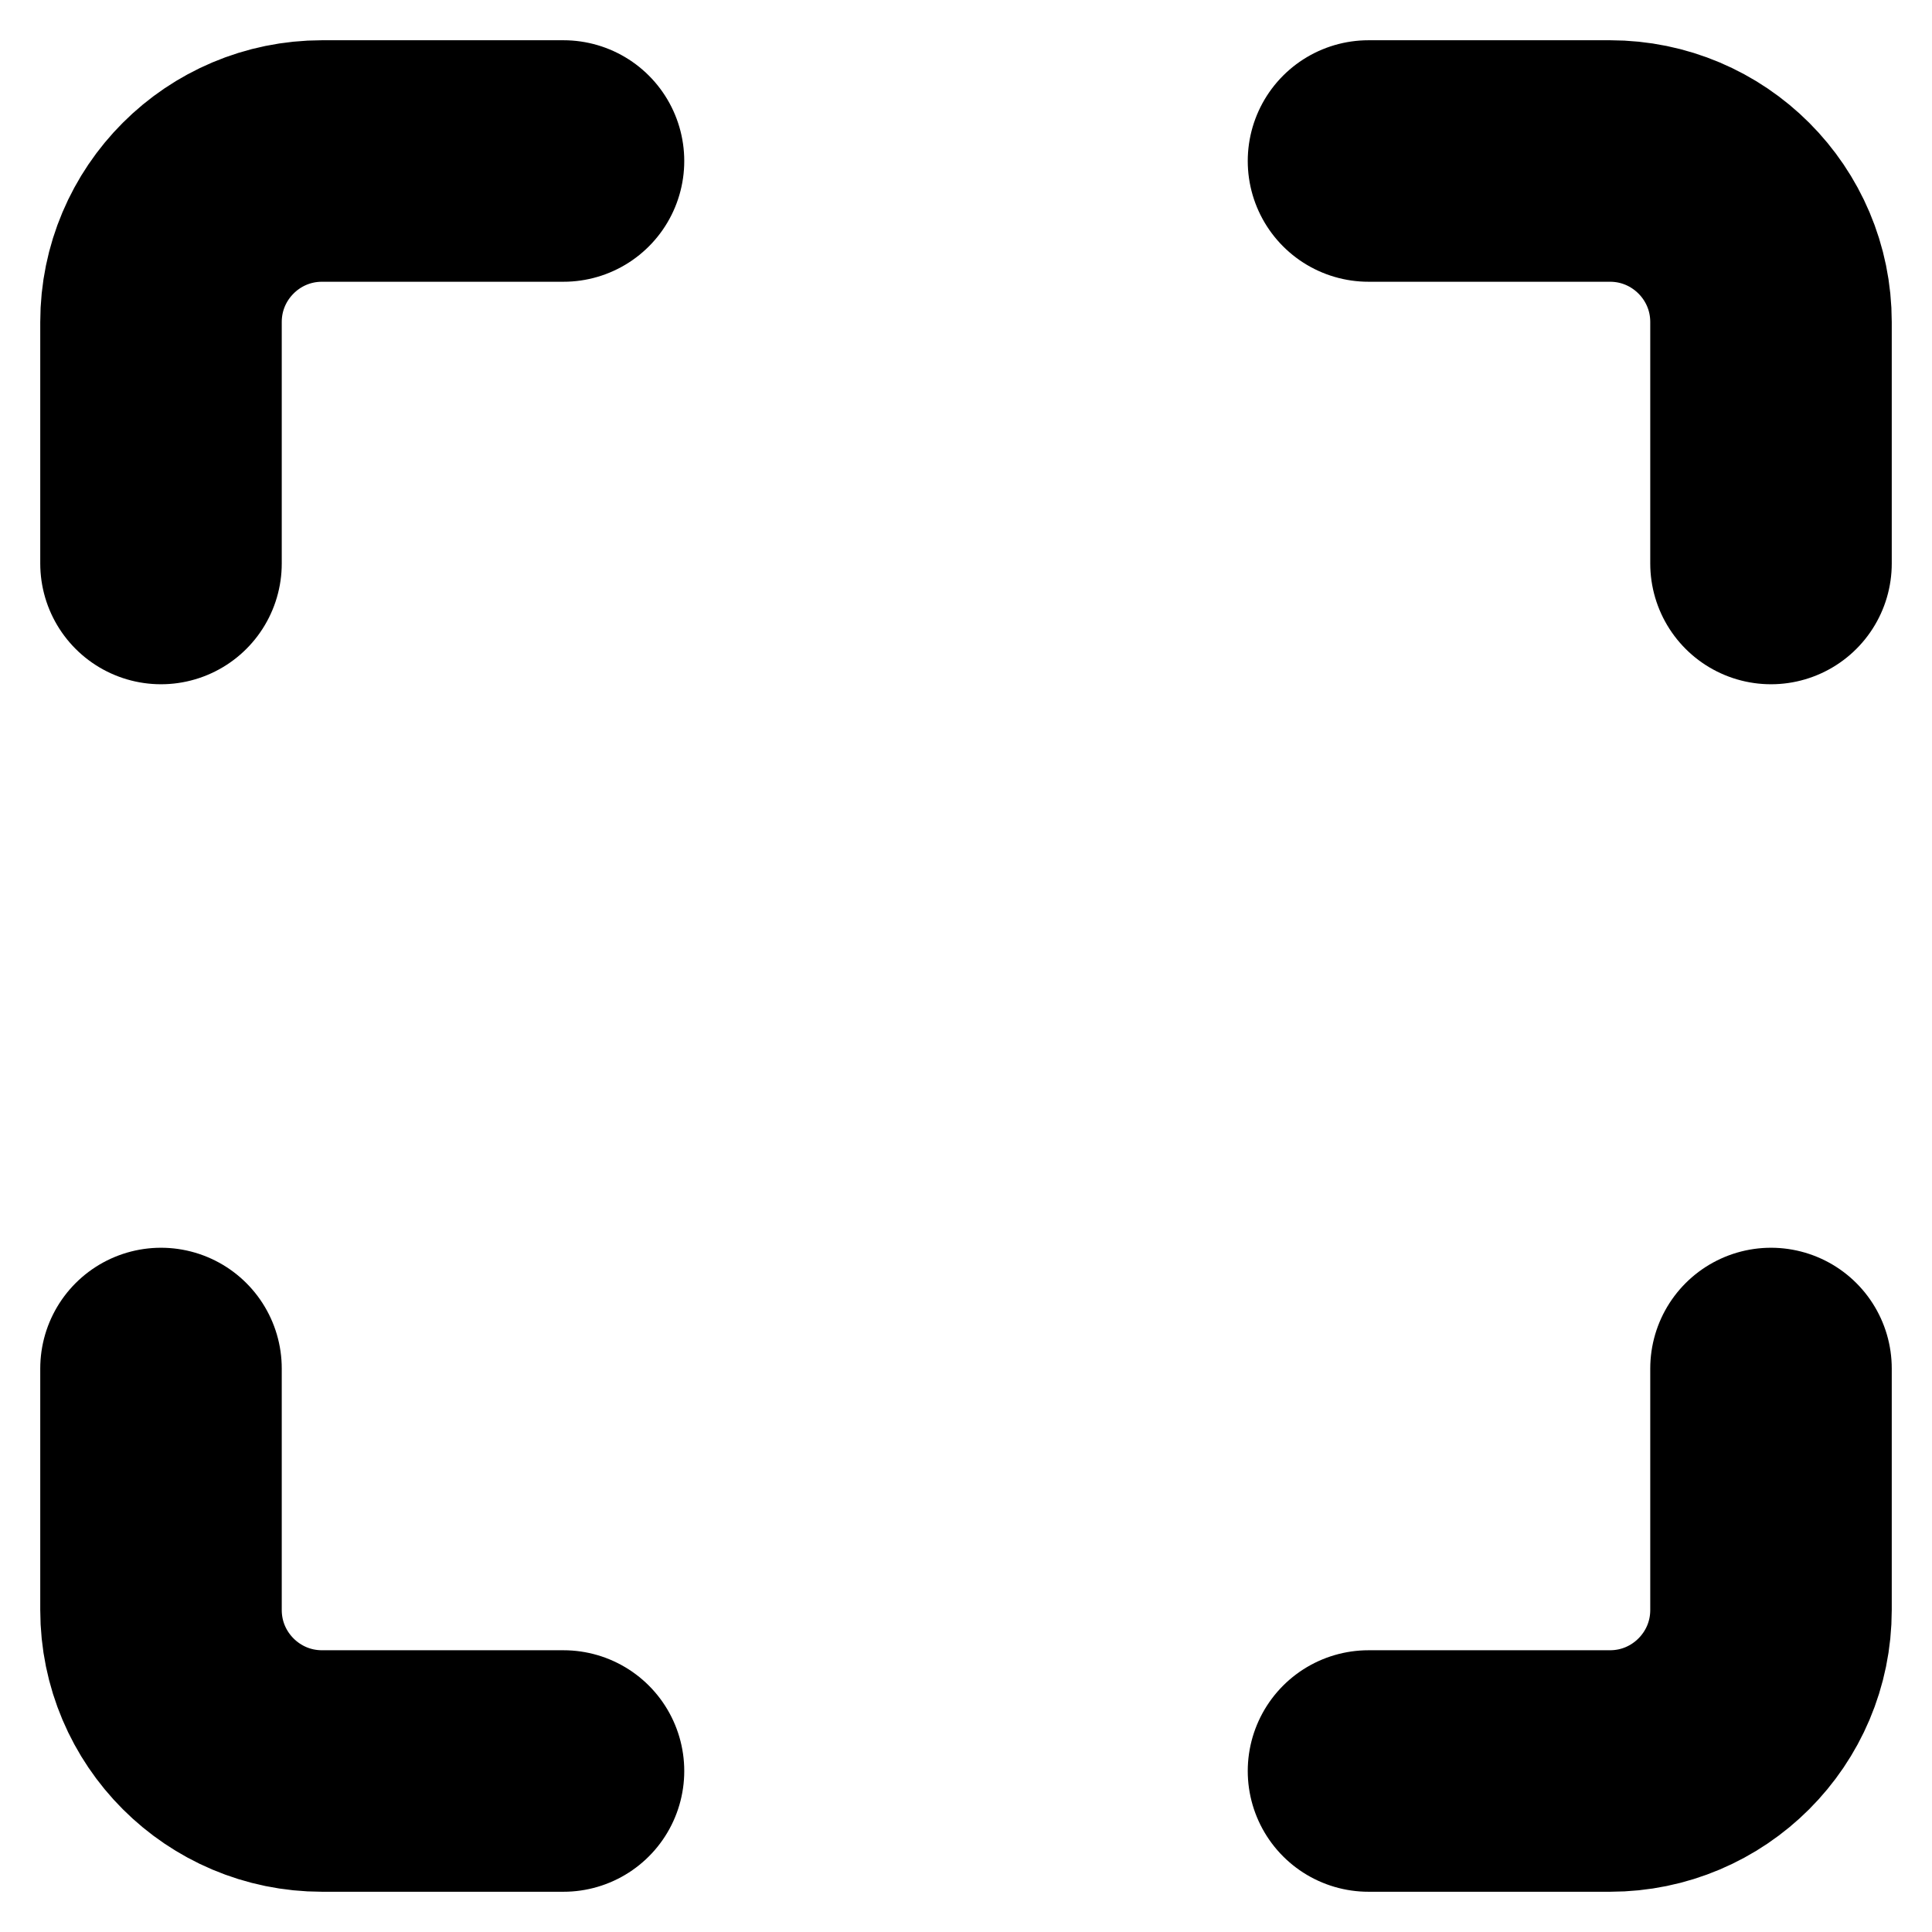 <svg width="12" height="12" viewBox="0 0 12 12" fill="none" xmlns="http://www.w3.org/2000/svg">
<path d="M1 3.5V2C1 1.448 1.448 1 2 1H3.5" stroke="black" stroke-width="1.5" stroke-linecap="round"/>
<path d="M11 8.5L11 10C11 10.552 10.552 11 10 11L8.5 11" stroke="black" stroke-width="1.5" stroke-linecap="round"/>
<path d="M11 3.5V2C11 1.448 10.552 1 10 1H8.5" stroke="black" stroke-width="1.5" stroke-linecap="round"/>
<path d="M1 8.5L1 10C1 10.552 1.448 11 2 11L3.5 11" stroke="black" stroke-width="1.5" stroke-linecap="round"/>
</svg>

